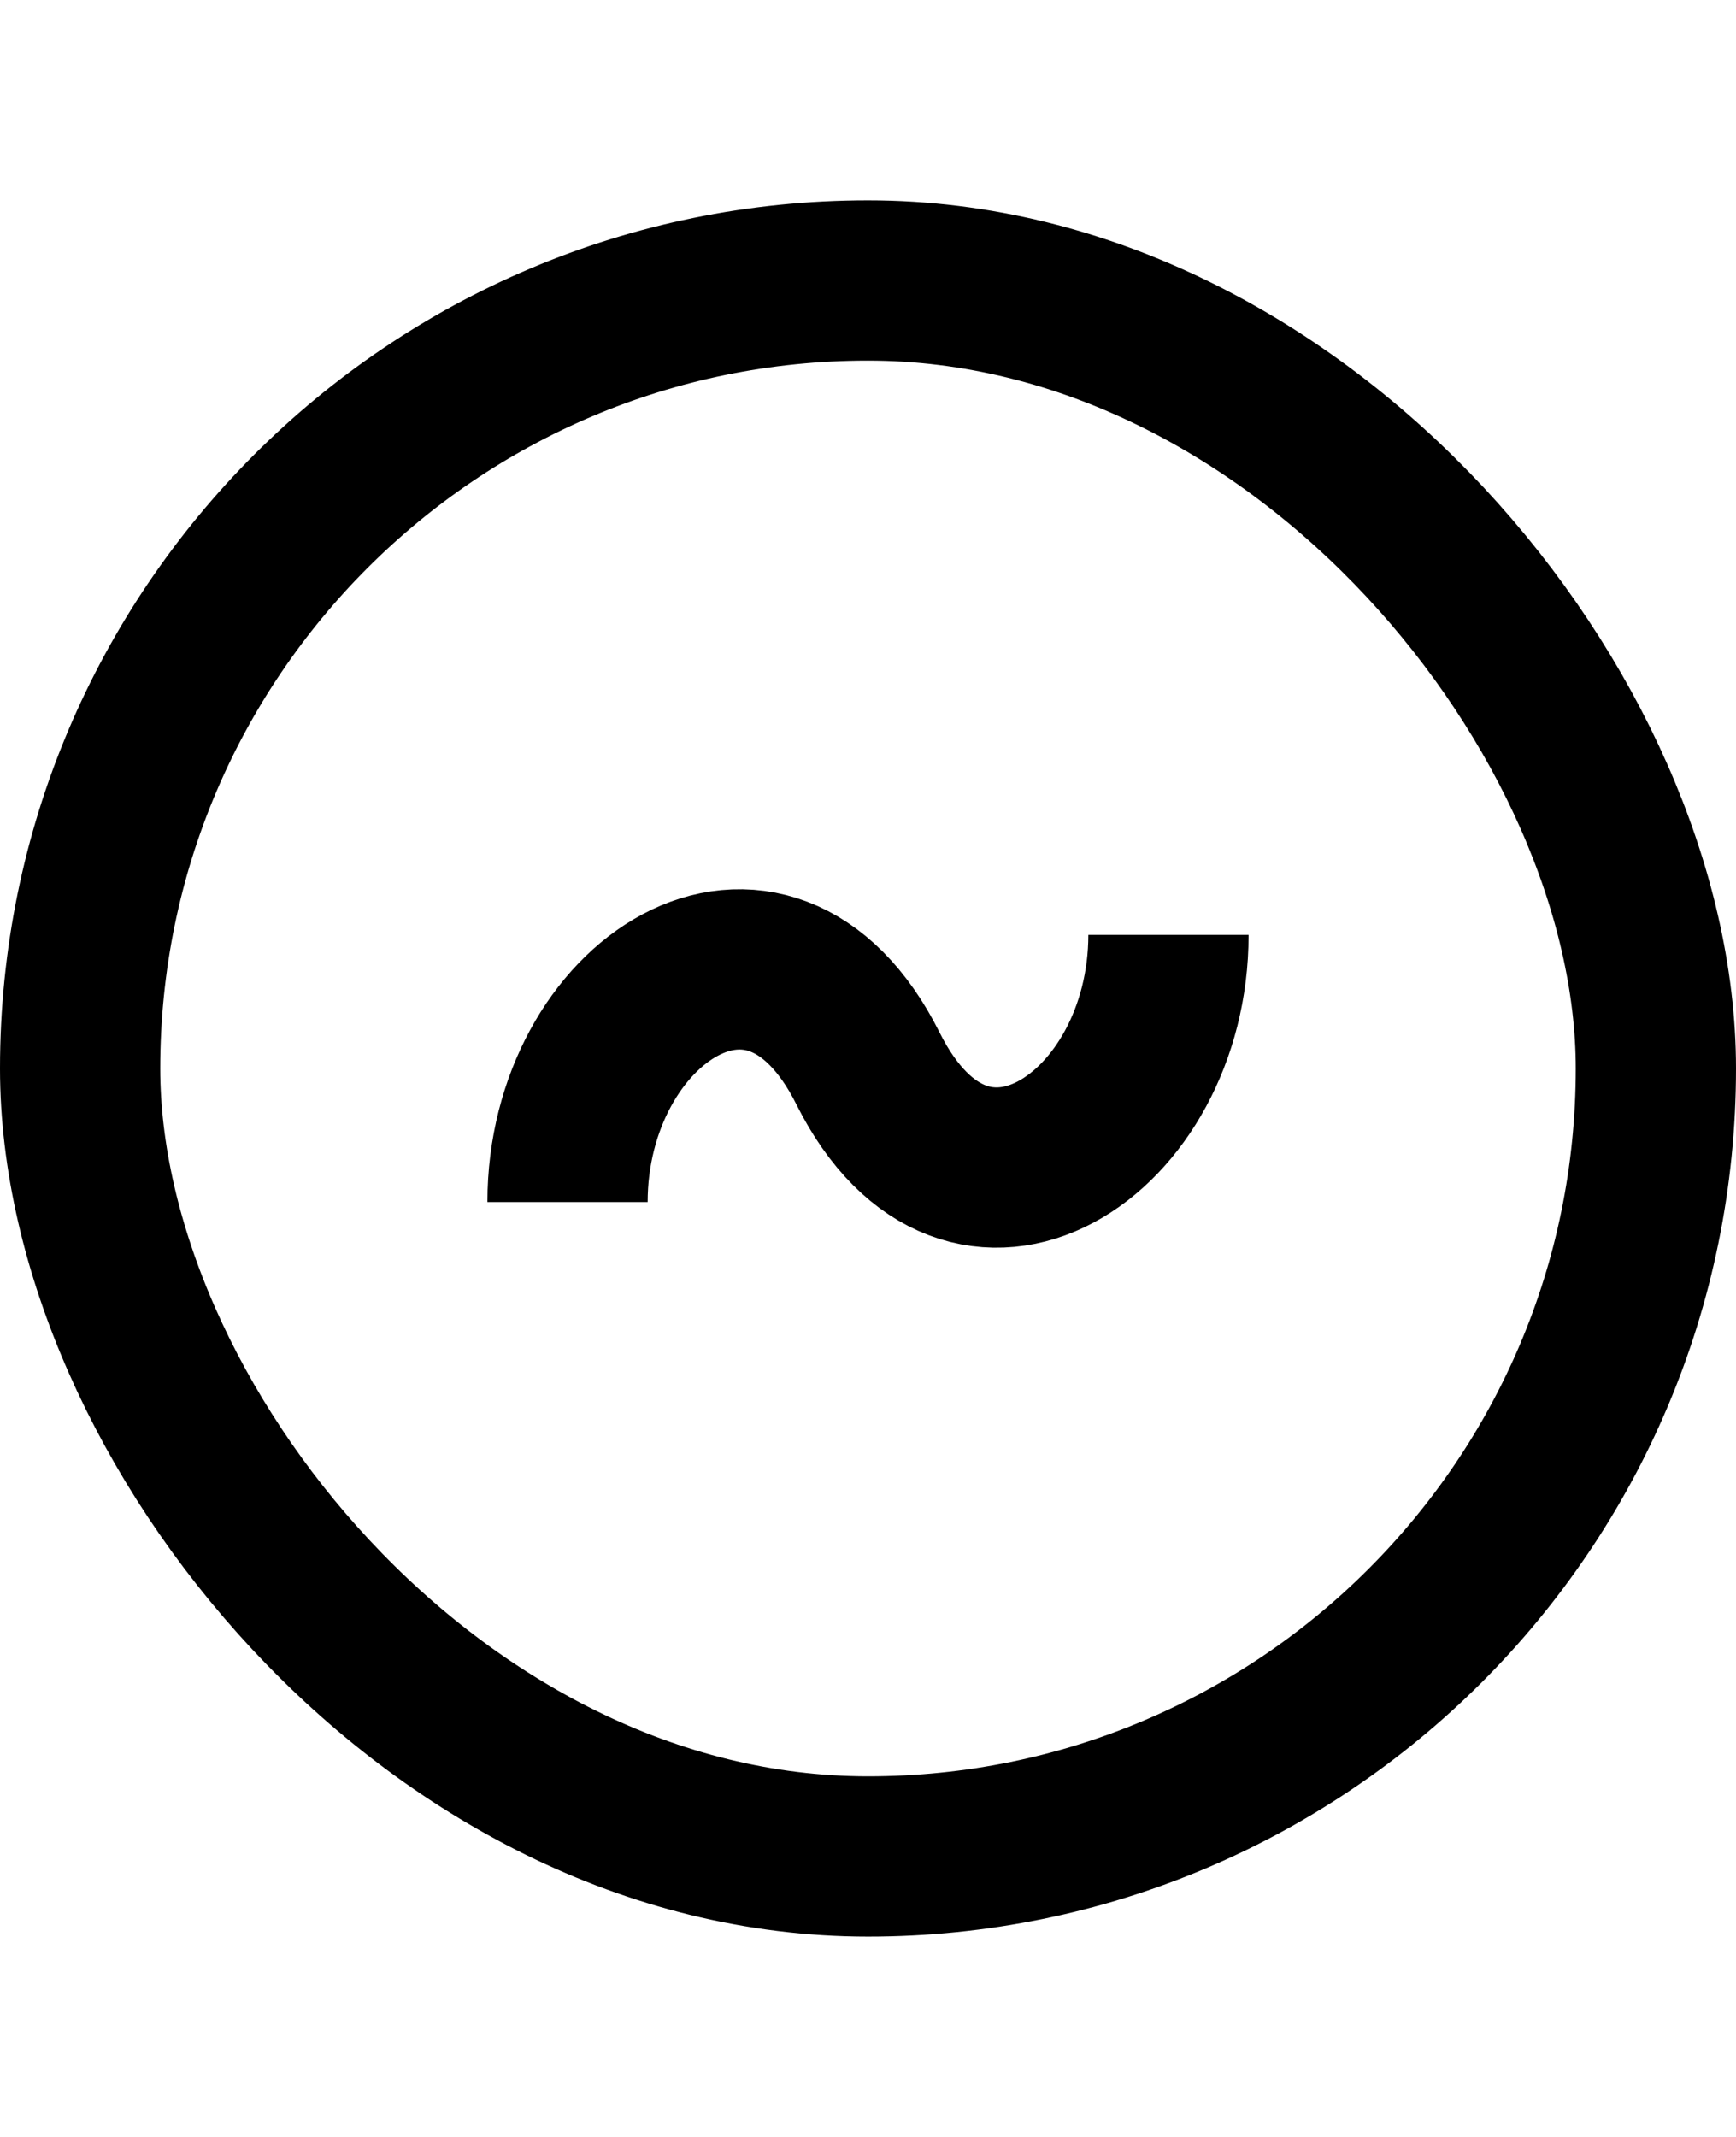 <svg height="1em" viewBox="0 0 13 13" fill="none" xmlns="http://www.w3.org/2000/svg">
<rect x="0.6" y="0.6" width="11.8" height="11.8" rx="5.9" stroke="currentColor" stroke-width="1.2"/>
<path d="M4.25 7.5C4.25 6 5.75 5 6.5 6.5C7.25 8 8.75 7 8.75 5.5" stroke="currentColor" stroke-width="1.2"/>
</svg>
